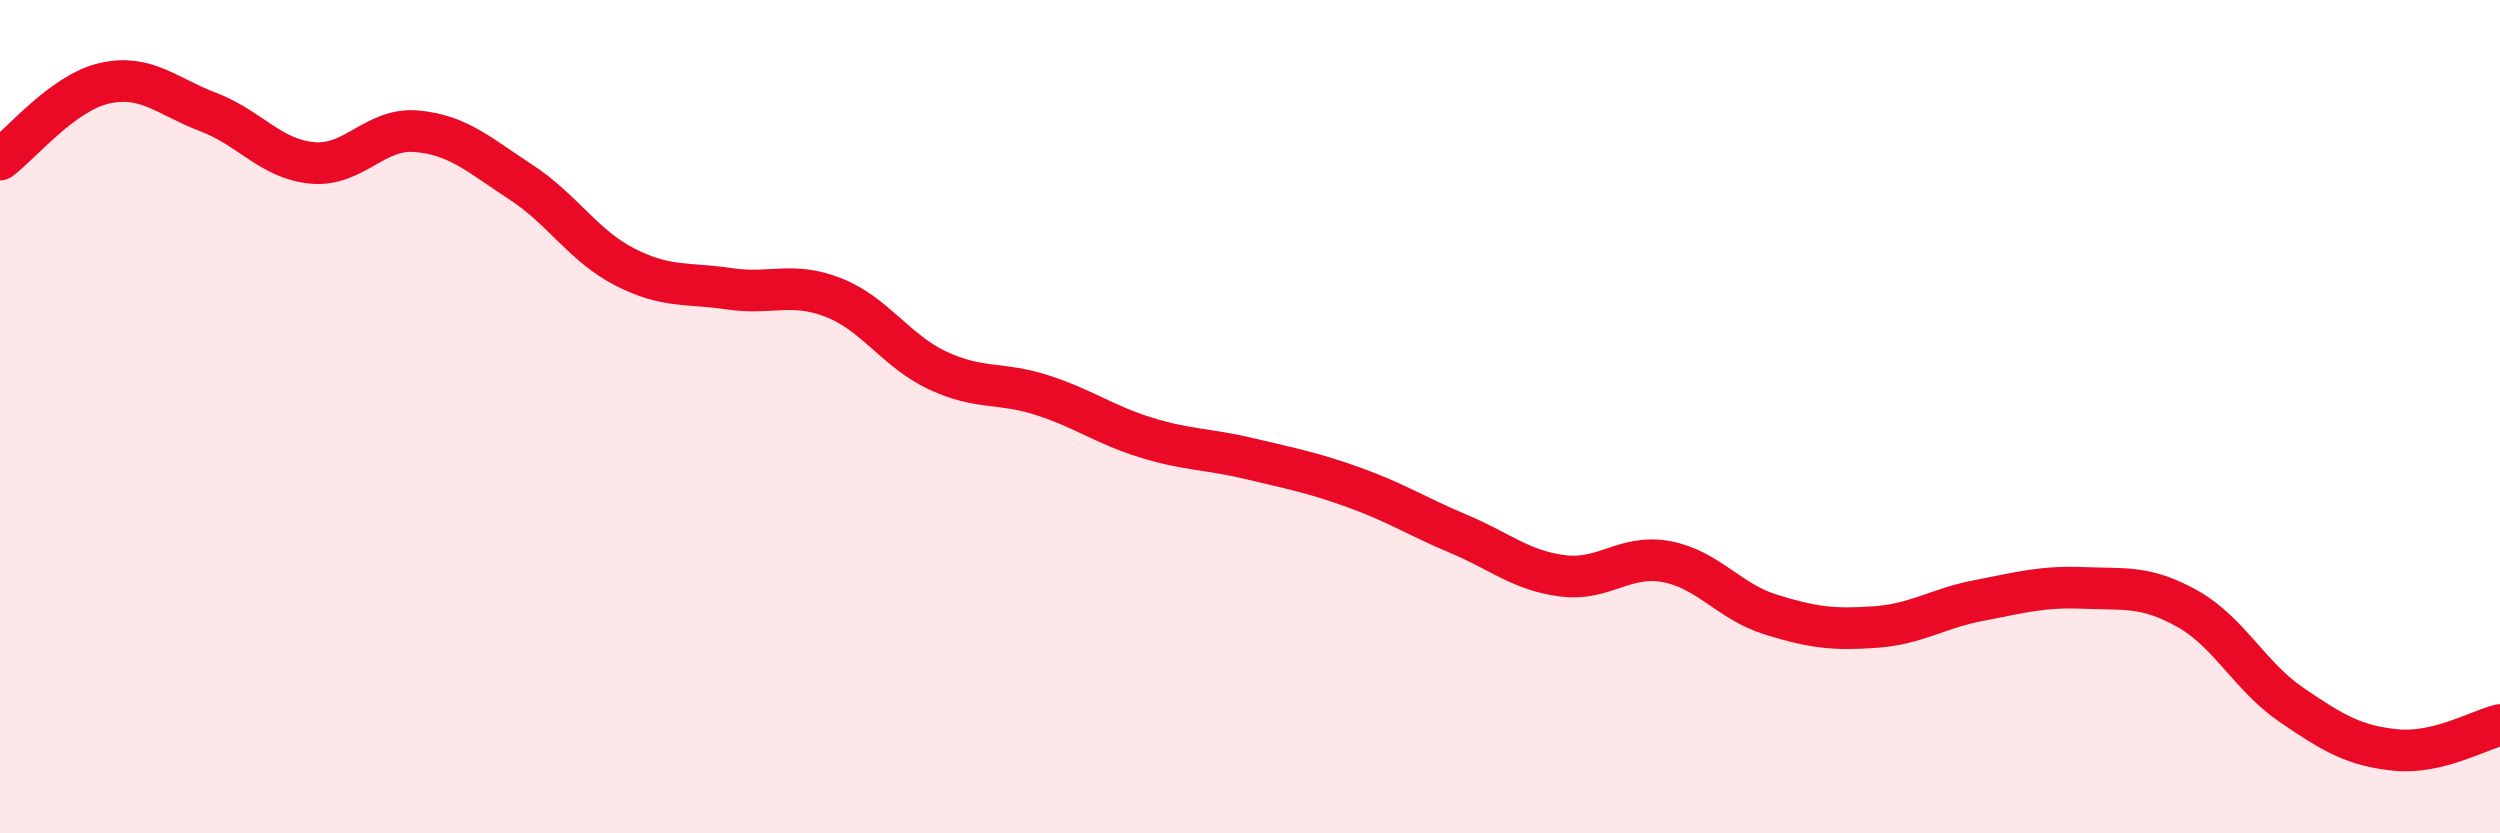 
    <svg width="60" height="20" viewBox="0 0 60 20" xmlns="http://www.w3.org/2000/svg">
      <path
        d="M 0,3.83 C 0.5,3.46 1.5,2.23 2.5,2 C 3.5,1.77 4,2.31 5,2.69 C 6,3.07 6.5,3.82 7.5,3.91 C 8.5,4 9,3.06 10,3.15 C 11,3.24 11.5,3.72 12.5,4.37 C 13.5,5.02 14,5.9 15,6.41 C 16,6.92 16.5,6.78 17.5,6.93 C 18.5,7.08 19,6.75 20,7.14 C 21,7.53 21.5,8.42 22.5,8.89 C 23.5,9.36 24,9.16 25,9.48 C 26,9.8 26.5,10.19 27.5,10.5 C 28.5,10.81 29,10.77 30,11.01 C 31,11.25 31.5,11.34 32.5,11.7 C 33.5,12.06 34,12.39 35,12.81 C 36,13.23 36.5,13.69 37.5,13.82 C 38.5,13.95 39,13.29 40,13.48 C 41,13.67 41.5,14.44 42.5,14.75 C 43.5,15.06 44,15.12 45,15.05 C 46,14.98 46.5,14.6 47.5,14.41 C 48.5,14.22 49,14.07 50,14.11 C 51,14.15 51.5,14.05 52.5,14.61 C 53.5,15.17 54,16.24 55,16.92 C 56,17.6 56.5,17.9 57.5,18 C 58.5,18.1 59.5,17.52 60,17.4L60 20L0 20Z"
        fill="#EB0A25"
        opacity="0.1"
        stroke-linecap="round"
        stroke-linejoin="round"
      />
      <path
        d="M 0,3.83 C 0.5,3.46 1.5,2.23 2.5,2 C 3.5,1.77 4,2.31 5,2.69 C 6,3.07 6.5,3.82 7.5,3.91 C 8.5,4 9,3.06 10,3.15 C 11,3.24 11.5,3.72 12.5,4.37 C 13.5,5.02 14,5.9 15,6.41 C 16,6.92 16.5,6.78 17.5,6.93 C 18.5,7.08 19,6.75 20,7.14 C 21,7.53 21.5,8.42 22.5,8.89 C 23.5,9.36 24,9.16 25,9.48 C 26,9.8 26.5,10.19 27.5,10.5 C 28.5,10.81 29,10.77 30,11.01 C 31,11.25 31.5,11.34 32.5,11.7 C 33.5,12.06 34,12.39 35,12.81 C 36,13.23 36.5,13.69 37.5,13.82 C 38.5,13.95 39,13.29 40,13.48 C 41,13.67 41.5,14.44 42.5,14.75 C 43.5,15.06 44,15.12 45,15.05 C 46,14.98 46.5,14.6 47.5,14.41 C 48.5,14.22 49,14.07 50,14.11 C 51,14.15 51.5,14.05 52.5,14.61 C 53.5,15.17 54,16.24 55,16.92 C 56,17.6 56.5,17.9 57.5,18 C 58.5,18.1 59.5,17.52 60,17.4"
        stroke="#EB0A25"
        stroke-width="1"
        fill="none"
        stroke-linecap="round"
        stroke-linejoin="round"
      />
    </svg>
  